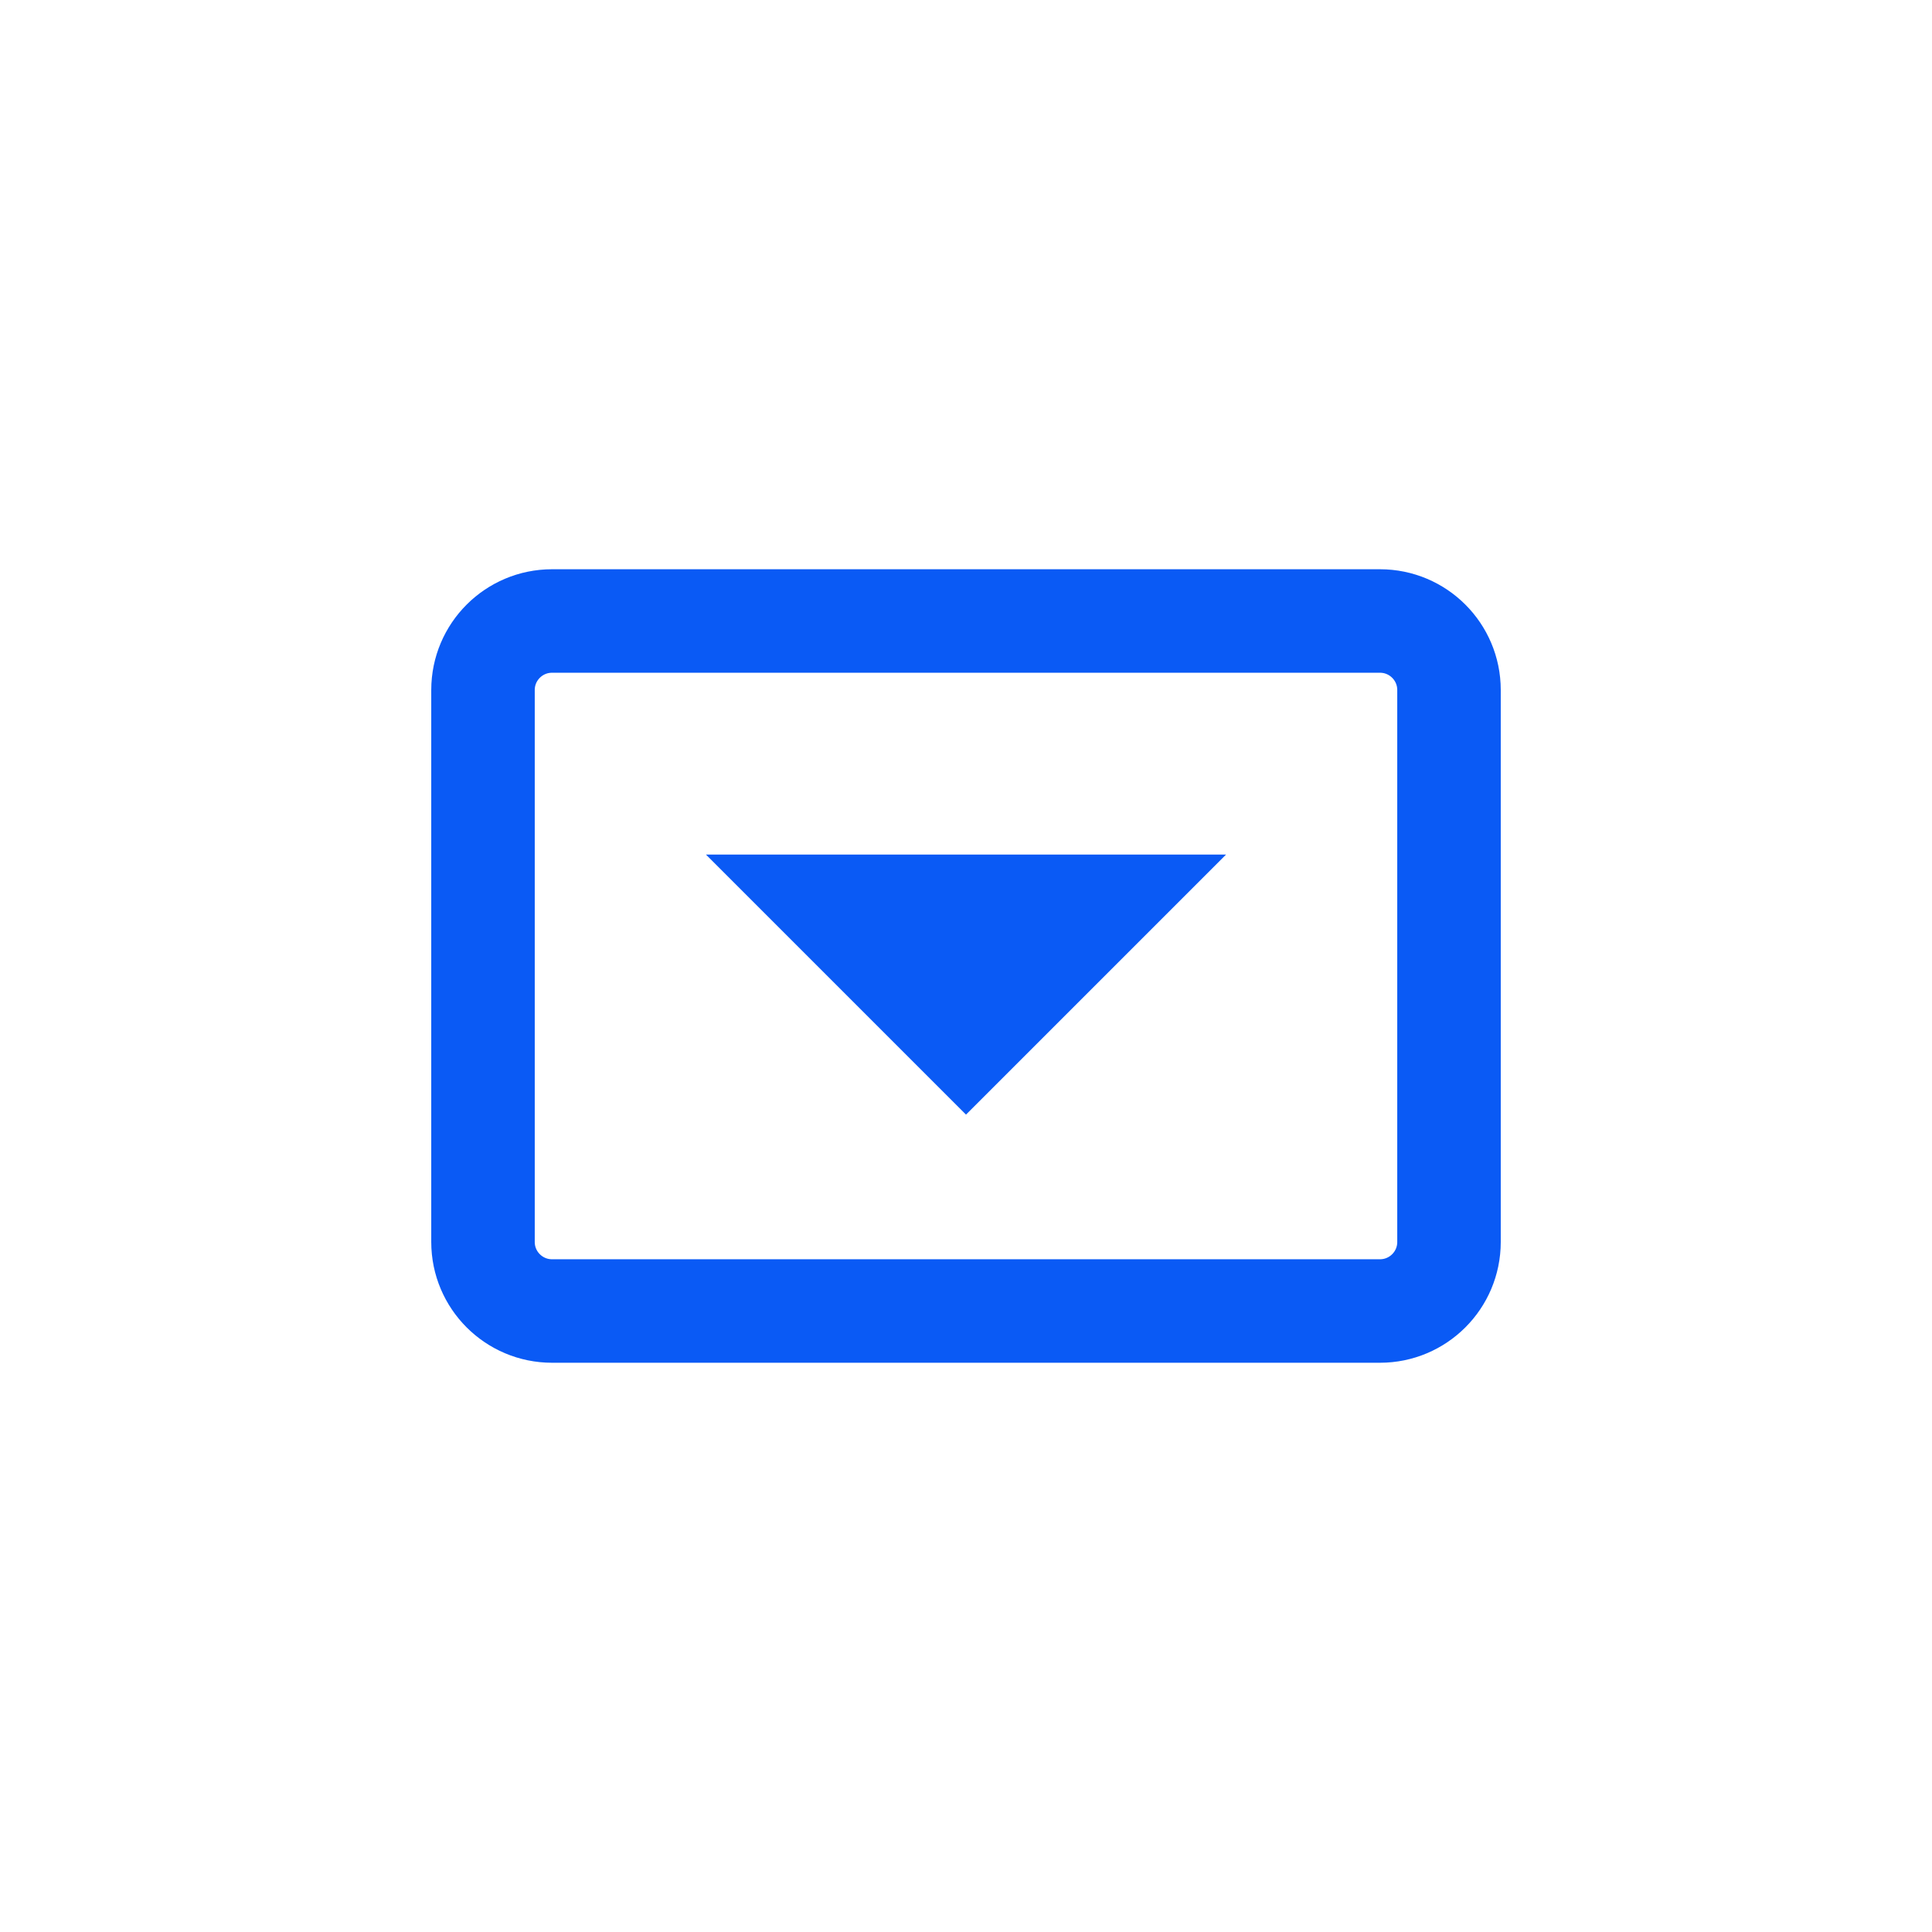 <svg width="28" height="28" viewBox="0 0 28 28" fill="none" xmlns="http://www.w3.org/2000/svg">
<path fill-rule="evenodd" clip-rule="evenodd" d="M7 10C7 9.448 7.448 9 8 9H20C20.552 9 21 9.448 21 10V18C21 18.552 20.552 19 20 19H8C7.448 19 7 18.552 7 18V10Z" stroke="#0A5AF5" stroke-width="1.5" stroke-linecap="round" stroke-linejoin="round"/>
<path fill-rule="evenodd" clip-rule="evenodd" d="M17.769 12.385L14 16.154L10.231 12.385" fill="#0A5AF5"/>
</svg>
